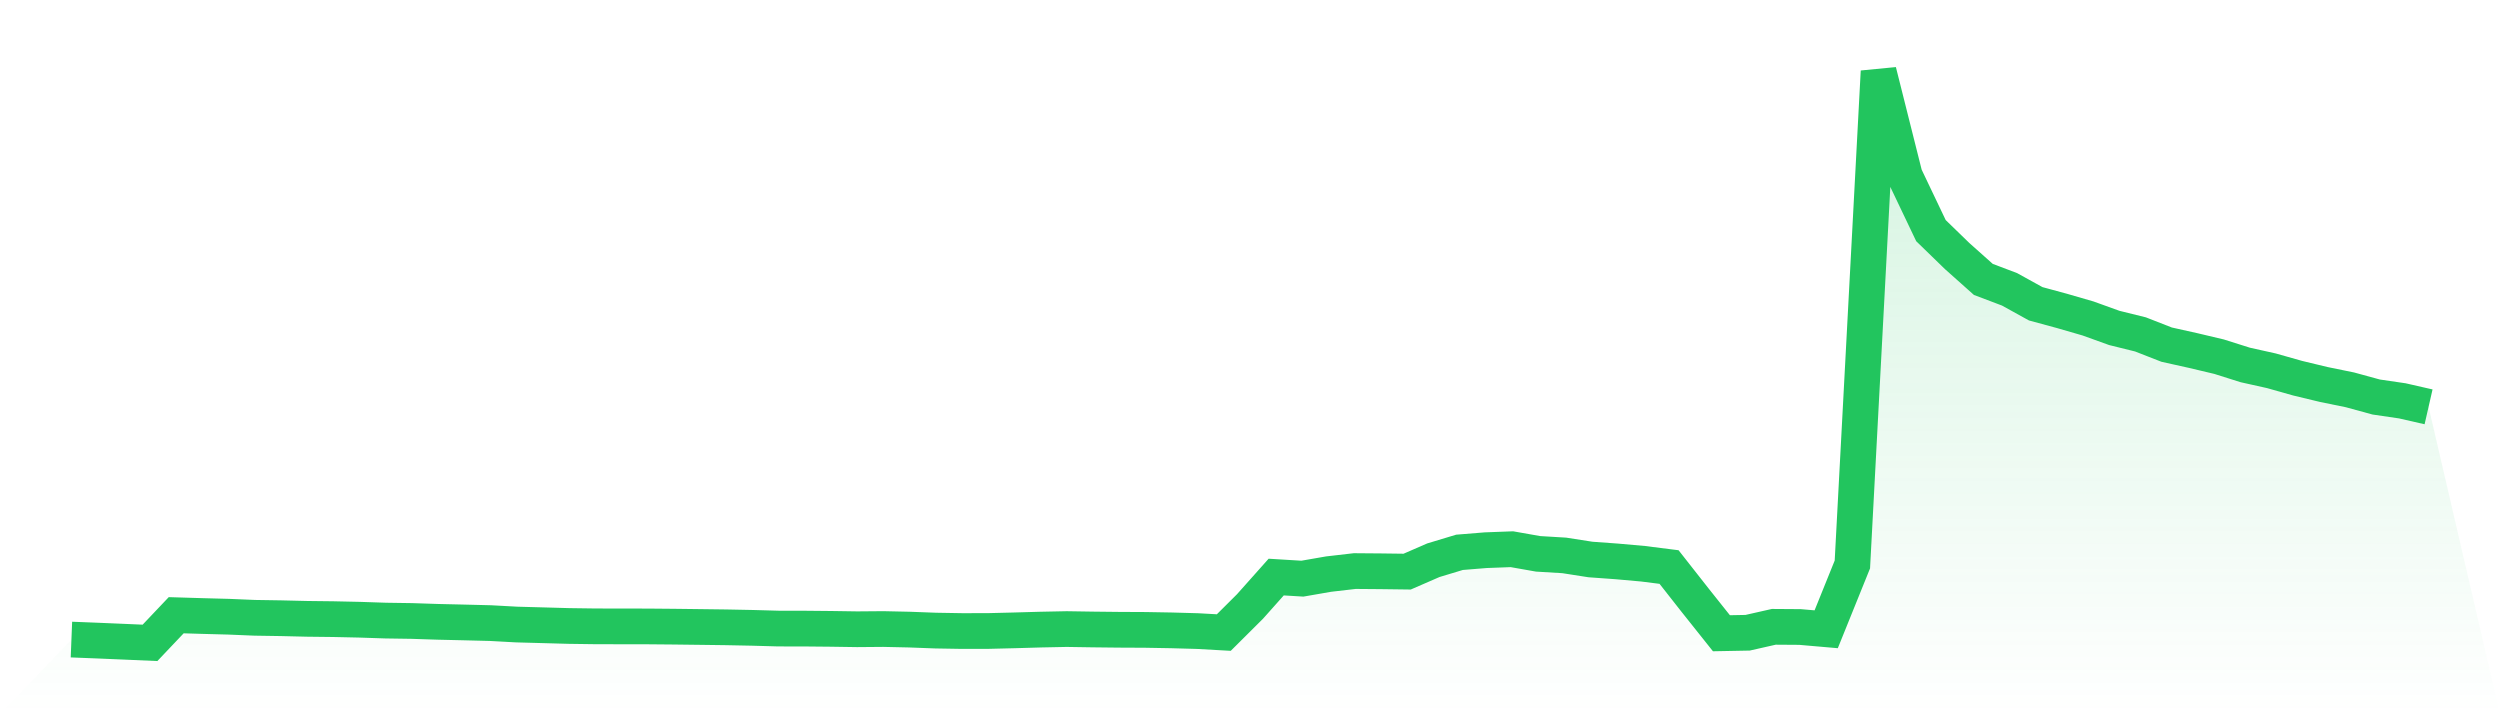 <svg viewBox="0 0 140 40" xmlns="http://www.w3.org/2000/svg">
<defs>
<linearGradient id="gradient" x1="0" x2="0" y1="0" y2="1">
<stop offset="0%" stop-color="#22c55e" stop-opacity="0.2"/>
<stop offset="100%" stop-color="#22c55e" stop-opacity="0"/>
</linearGradient>
</defs>
<path d="M4,35.816 L4,35.816 L5.467,35.874 L6.933,35.936 L8.4,36 L9.867,34.453 L11.333,34.497 L12.8,34.536 L14.267,34.597 L15.733,34.62 L17.2,34.655 L18.667,34.672 L20.133,34.704 L21.6,34.753 L23.067,34.775 L24.533,34.823 L26,34.857 L27.467,34.894 L28.933,34.974 L30.4,35.014 L31.867,35.055 L33.333,35.075 L34.8,35.078 L36.267,35.08 L37.733,35.093 L39.2,35.111 L40.667,35.13 L42.133,35.159 L43.6,35.2 L45.067,35.202 L46.533,35.216 L48,35.238 L49.467,35.226 L50.933,35.258 L52.4,35.313 L53.867,35.338 L55.333,35.336 L56.8,35.3 L58.267,35.258 L59.733,35.228 L61.2,35.251 L62.667,35.267 L64.133,35.274 L65.6,35.3 L67.067,35.341 L68.533,35.423 L70,33.963 L71.467,32.316 L72.933,32.405 L74.4,32.15 L75.867,31.98 L77.333,31.992 L78.8,32.011 L80.267,31.373 L81.733,30.93 L83.2,30.811 L84.667,30.756 L86.133,31.015 L87.6,31.103 L89.067,31.332 L90.533,31.438 L92,31.569 L93.467,31.754 L94.933,33.62 L96.4,35.462 L97.867,35.434 L99.333,35.102 L100.8,35.112 L102.267,35.239 L103.733,31.609 L105.2,4 L106.667,9.841 L108.133,12.915 L109.6,14.339 L111.067,15.647 L112.533,16.202 L114,17.012 L115.467,17.41 L116.933,17.835 L118.4,18.364 L119.867,18.727 L121.333,19.3 L122.8,19.626 L124.267,19.974 L125.733,20.437 L127.2,20.764 L128.667,21.179 L130.133,21.532 L131.6,21.832 L133.067,22.233 L134.533,22.448 L136,22.783 L140,40 L0,40 z" fill="url(#gradient)"/>
<path d="M4,35.816 L4,35.816 L5.467,35.874 L6.933,35.936 L8.4,36 L9.867,34.453 L11.333,34.497 L12.8,34.536 L14.267,34.597 L15.733,34.62 L17.2,34.655 L18.667,34.672 L20.133,34.704 L21.6,34.753 L23.067,34.775 L24.533,34.823 L26,34.857 L27.467,34.894 L28.933,34.974 L30.4,35.014 L31.867,35.055 L33.333,35.075 L34.8,35.078 L36.267,35.08 L37.733,35.093 L39.2,35.111 L40.667,35.13 L42.133,35.159 L43.6,35.2 L45.067,35.202 L46.533,35.216 L48,35.238 L49.467,35.226 L50.933,35.258 L52.4,35.313 L53.867,35.338 L55.333,35.336 L56.8,35.3 L58.267,35.258 L59.733,35.228 L61.2,35.251 L62.667,35.267 L64.133,35.274 L65.6,35.3 L67.067,35.341 L68.533,35.423 L70,33.963 L71.467,32.316 L72.933,32.405 L74.4,32.15 L75.867,31.98 L77.333,31.992 L78.8,32.011 L80.267,31.373 L81.733,30.93 L83.2,30.811 L84.667,30.756 L86.133,31.015 L87.6,31.103 L89.067,31.332 L90.533,31.438 L92,31.569 L93.467,31.754 L94.933,33.62 L96.4,35.462 L97.867,35.434 L99.333,35.102 L100.8,35.112 L102.267,35.239 L103.733,31.609 L105.2,4 L106.667,9.841 L108.133,12.915 L109.6,14.339 L111.067,15.647 L112.533,16.202 L114,17.012 L115.467,17.41 L116.933,17.835 L118.4,18.364 L119.867,18.727 L121.333,19.3 L122.8,19.626 L124.267,19.974 L125.733,20.437 L127.2,20.764 L128.667,21.179 L130.133,21.532 L131.6,21.832 L133.067,22.233 L134.533,22.448 L136,22.783" fill="none" stroke="#22c55e" stroke-width="2"/>
</svg>
